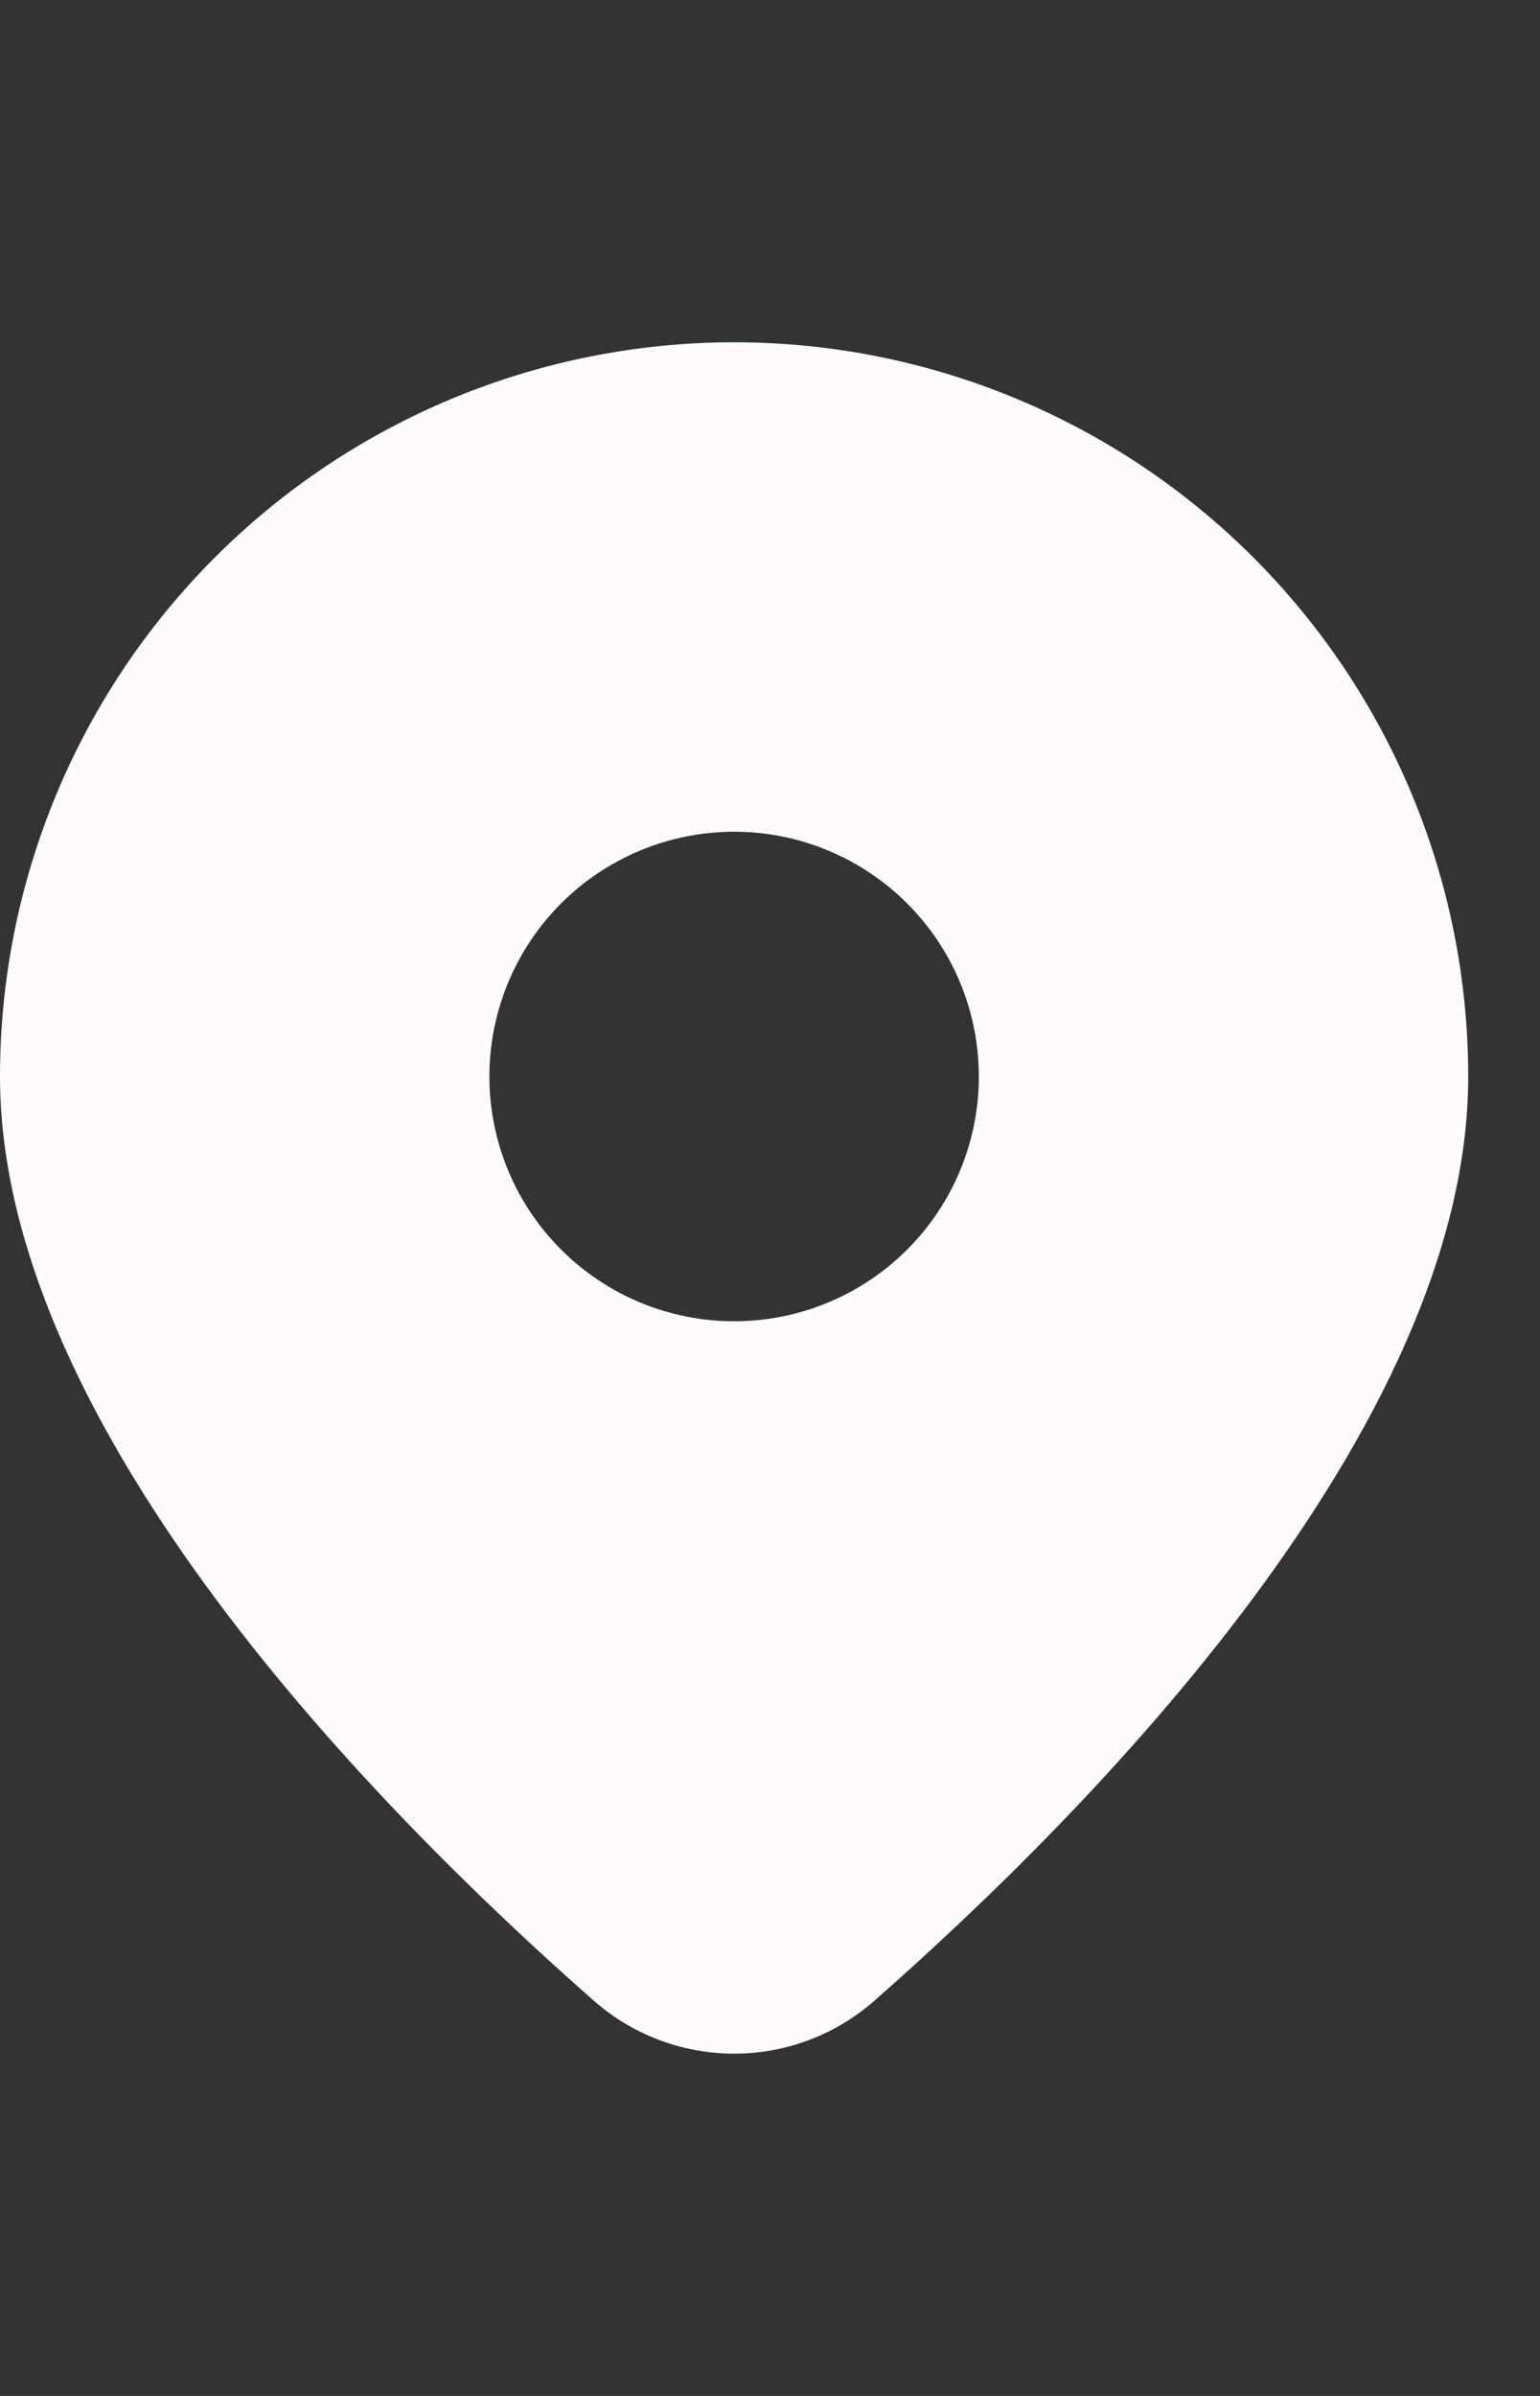 <svg width="18" height="28" viewBox="0 0 18 28" fill="none" xmlns="http://www.w3.org/2000/svg">
<rect x="0" y="0" width="18" height="28" fill="#333333" stroke="none"/>
<g clip-path="url(#clip0_3236_2278)">
<path d="M10.234 23.369C12.727 21.176 17.161 16.694 17.161 12.581C17.161 10.305 16.257 8.122 14.648 6.513C13.039 4.904 10.856 4 8.581 4C6.305 4 4.122 4.904 2.513 6.513C0.904 8.122 3.39112e-08 10.305 0 12.581C0 16.694 4.433 21.176 6.927 23.369C7.382 23.776 7.971 24 8.581 24C9.191 24 9.779 23.776 10.234 23.369ZM5.72 12.581C5.72 11.822 6.022 11.095 6.558 10.558C7.095 10.022 7.822 9.72 8.581 9.72C9.339 9.72 10.067 10.022 10.603 10.558C11.14 11.095 11.441 11.822 11.441 12.581C11.441 13.339 11.14 14.067 10.603 14.603C10.067 15.14 9.339 15.441 8.581 15.441C7.822 15.441 7.095 15.14 6.558 14.603C6.022 14.067 5.72 13.339 5.72 12.581Z" fill="#FFFBFB"/>
</g>
<defs>
<clipPath id="clip0_3236_2278">
<rect width="18" height="28" fill="white"/>
</clipPath>
</defs>
</svg>
